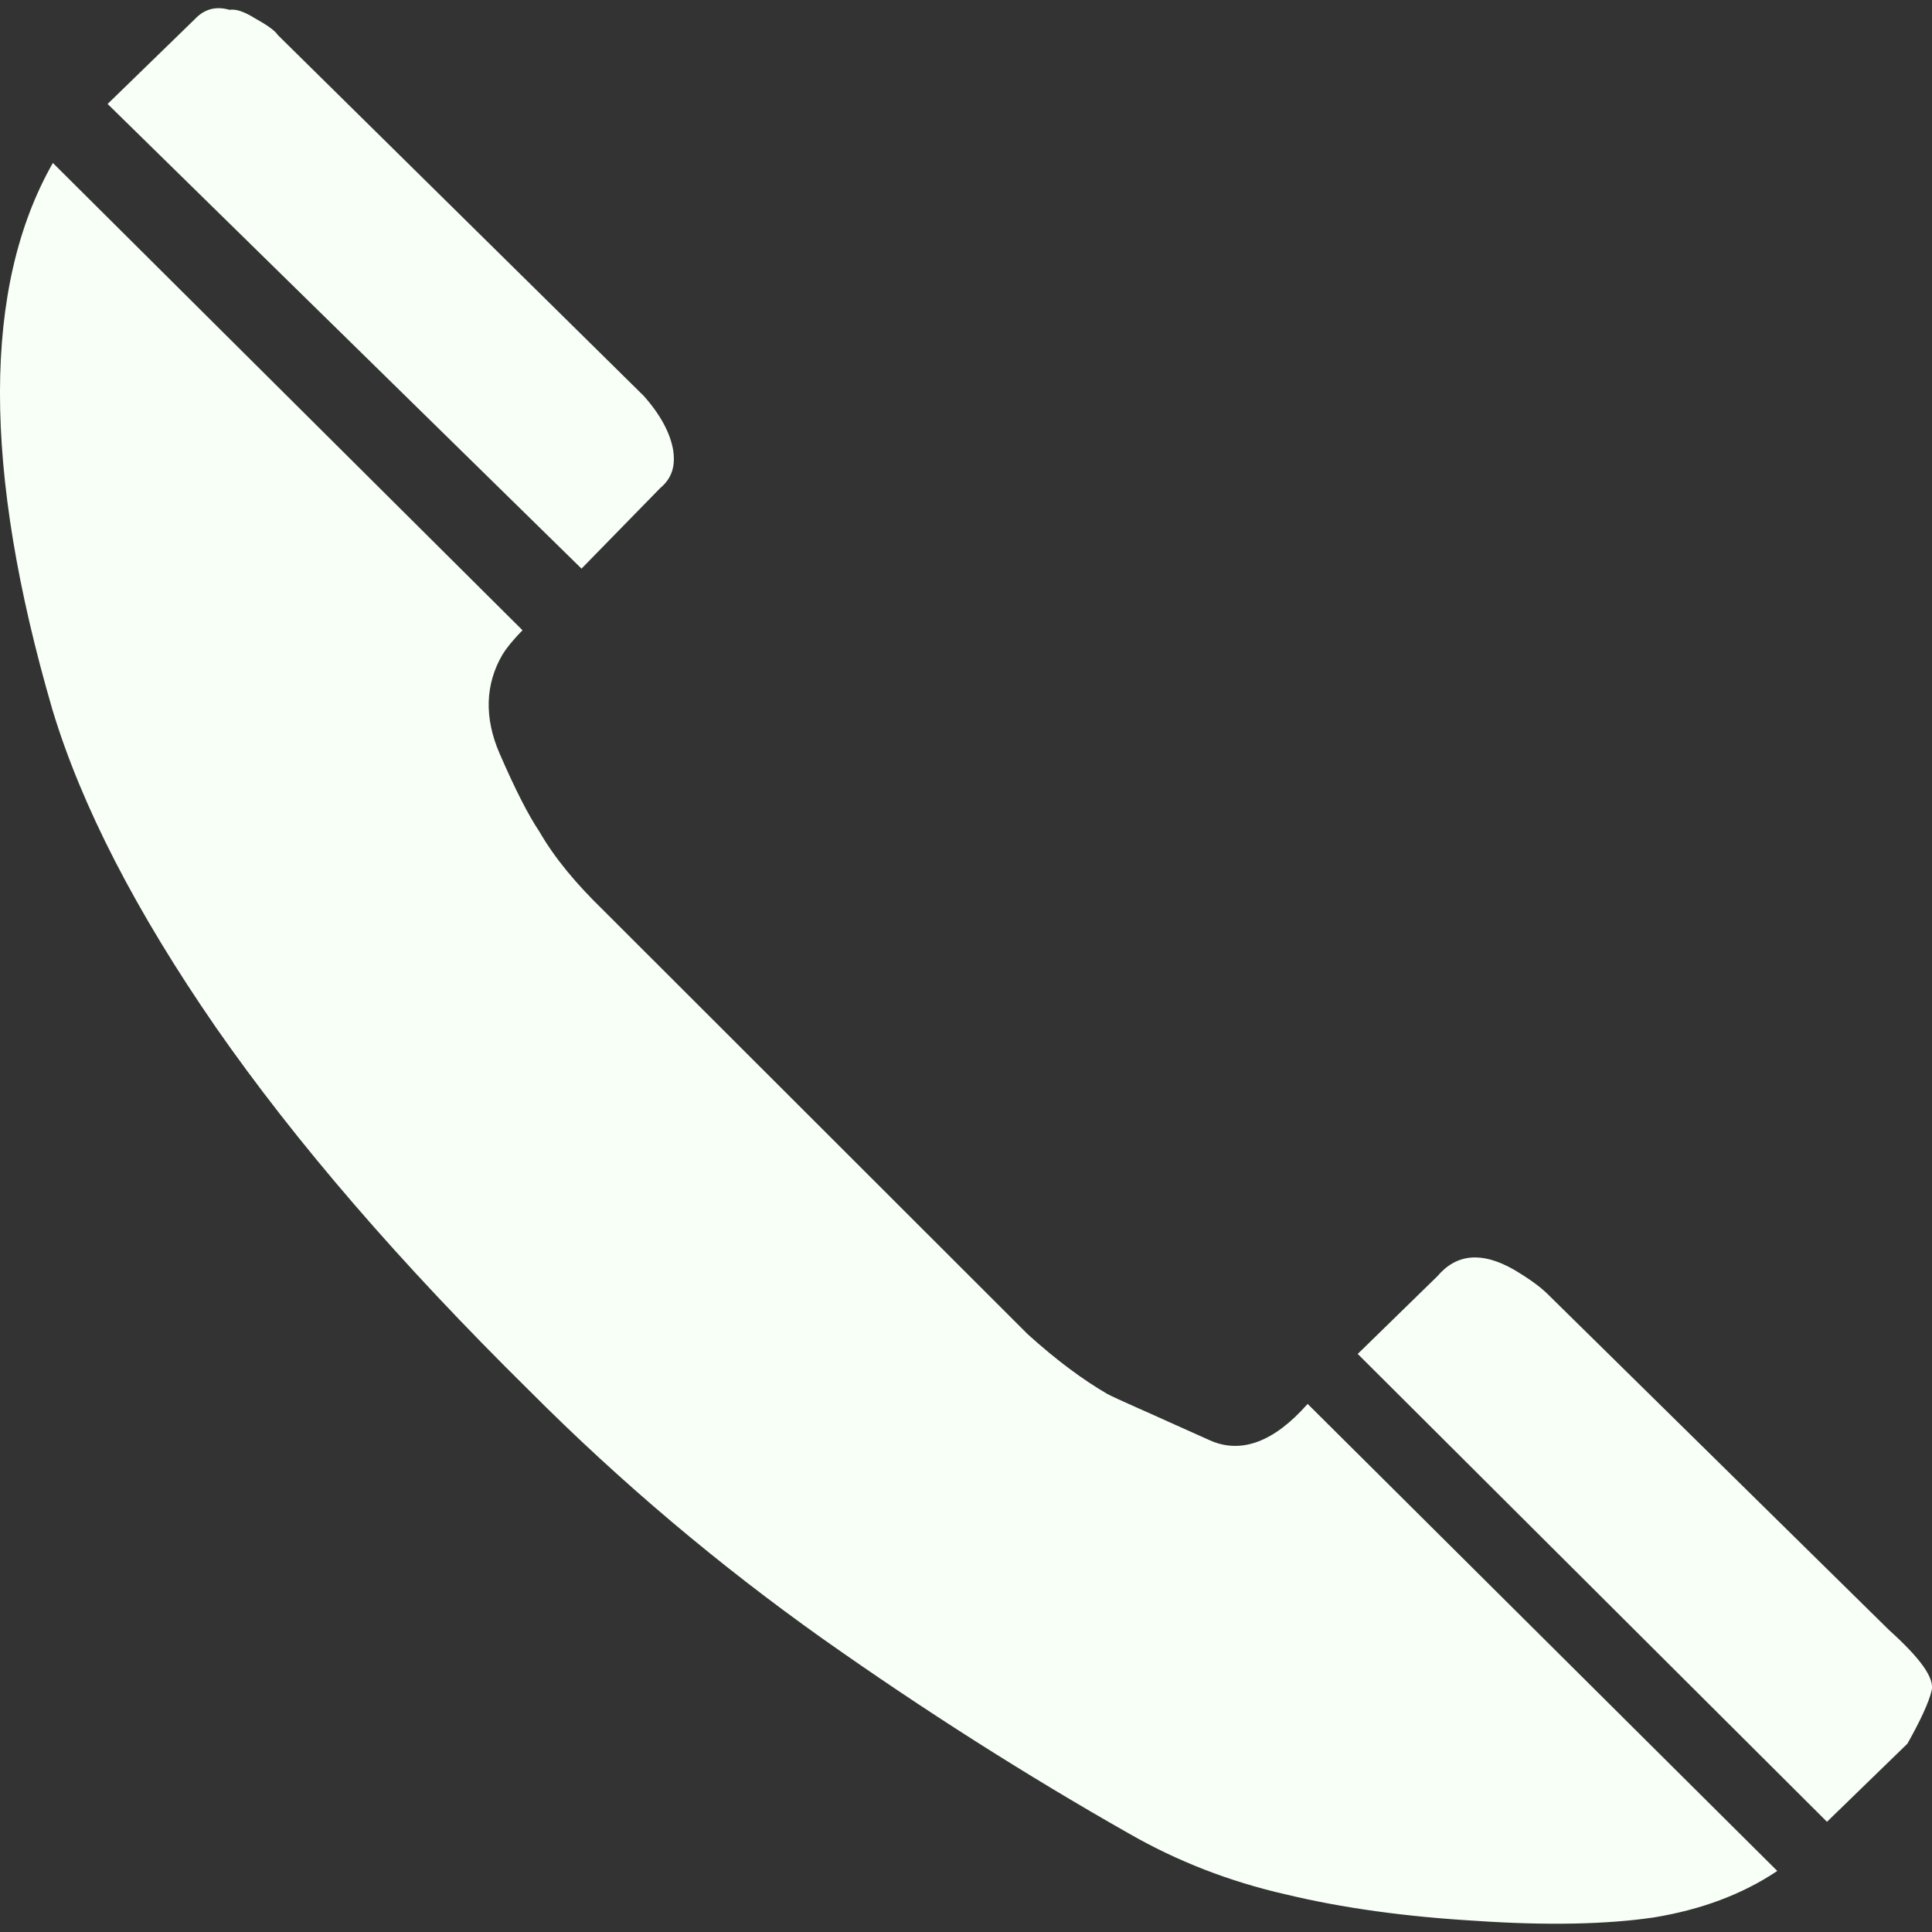 <?xml version="1.0"?>
<svg xmlns="http://www.w3.org/2000/svg" xmlns:xlink="http://www.w3.org/1999/xlink" version="1.1" id="Capa_1" x="0px" y="0px" width="512px" height="512px" viewBox="0 0 29.084 29.084" style="enable-background:new 0 0 29.084 29.084;" xml:space="preserve" ml-update="aware" ml-stage="preload" ml-view="child"><rect x="0" y="0" width="29.084" height="29.084" fill="#333333" stroke="none"/><g><g>
	<path d="M7.866,9.488c-0.153,0.155-0.25,0.28-0.303,0.368c-0.26,0.447-0.275,0.953-0.041,1.49c0.236,0.543,0.432,0.926,0.596,1.17   c0.24,0.416,0.568,0.8,0.955,1.177l6.399,6.393c0.438,0.396,0.836,0.688,1.197,0.898c0.067,0.036,0.223,0.107,0.461,0.213   c0.241,0.105,0.6,0.271,1.078,0.483c0.475,0.215,0.973,0.026,1.477-0.546l7.07,7.031c-0.529,0.354-1.146,0.582-1.854,0.699   c-0.702,0.104-1.597,0.125-2.664,0.053c-1.077-0.063-2.03-0.194-2.88-0.399c-0.854-0.194-1.639-0.502-2.358-0.914   c-1.542-0.875-3.085-1.854-4.625-2.942c-1.539-1.094-3.014-2.33-4.407-3.729c-1.94-1.914-3.513-3.735-4.719-5.47   c-1.199-1.736-2.021-3.33-2.458-4.777c-1.058-3.629-1.051-6.379,0.006-8.233L7.866,9.488z M21.637,19.213   c0.291-0.342,0.67-0.373,1.146-0.104c0.226,0.134,0.396,0.255,0.512,0.369l5.14,5.058c0.474,0.428,0.691,0.725,0.643,0.916   c-0.044,0.182-0.168,0.448-0.364,0.797l-1.211,1.176l-7.064-7.043L21.637,19.213z M2.929,0.292   c0.147-0.158,0.323-0.203,0.526-0.144c0.099-0.016,0.224,0.029,0.379,0.125c0.181,0.101,0.302,0.183,0.349,0.255l5.506,5.43   c0.258,0.289,0.4,0.565,0.443,0.809c0.041,0.252-0.021,0.437-0.193,0.58L8.754,8.56L1.62,1.565L2.929,0.292z" data-original="#000000" class="active-path" data-old_color="#000000" fill="#F7FFF7"/>
</g></g> </svg>
